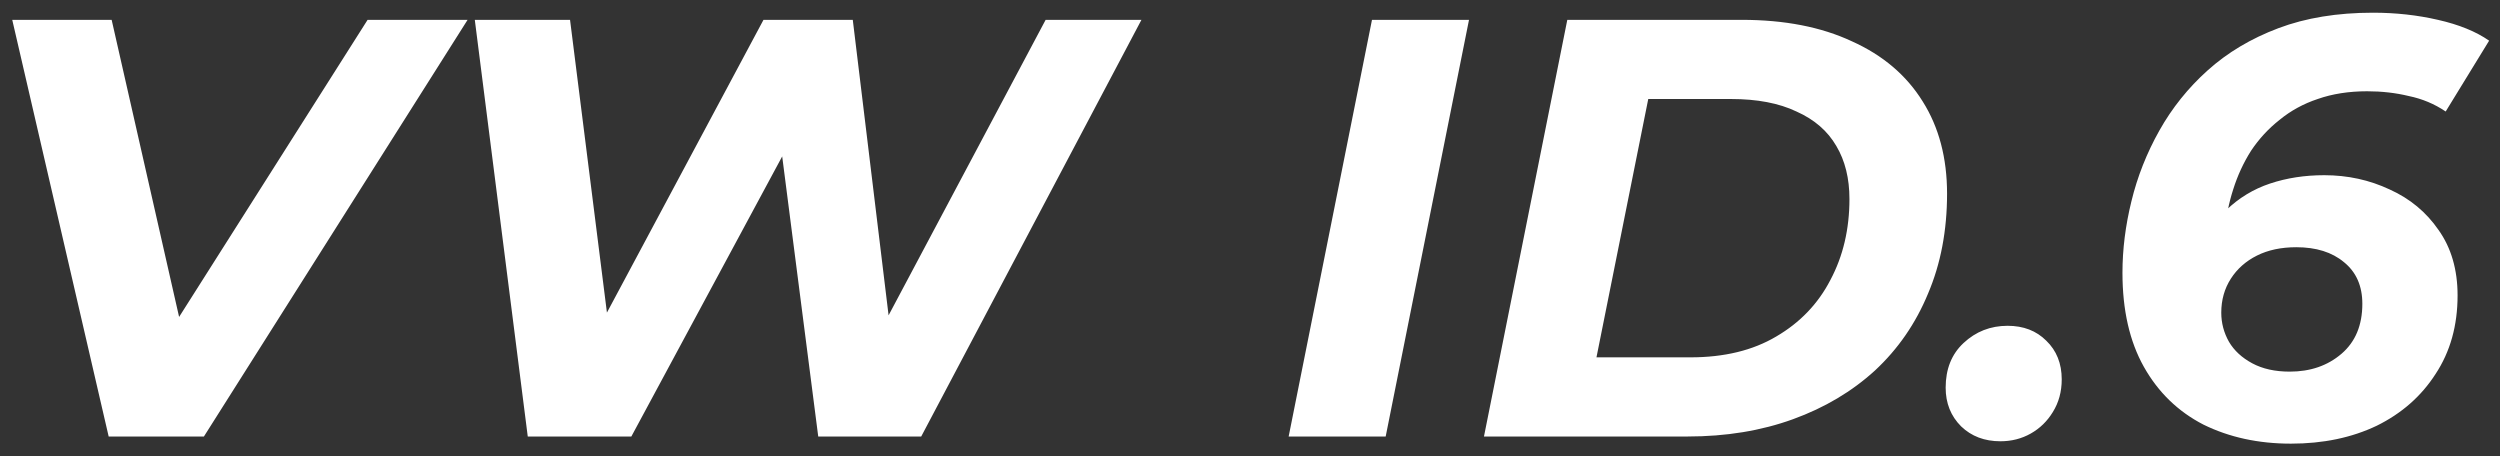 <?xml version="1.0" encoding="UTF-8"?> <svg xmlns="http://www.w3.org/2000/svg" width="126" height="23" viewBox="0 0 126 23" fill="none"><rect x="0" y="0" width="126" height="23" fill="#333333" stroke="none"/> <path d="M5.477 22L0.617 1H5.627L9.857 19.63H6.707L18.527 1H23.567L10.277 22H5.477ZM26.599 22L23.93 1H28.73L31.07 19.57H28.549L38.48 1H42.98L45.23 19.57H42.83L52.7 1H57.529L46.429 22H41.239L39.139 5.68H40.609L31.82 22H26.599ZM64.948 22L69.148 1H74.038L69.838 22H64.948ZM74.792 22L78.992 1H87.782C89.942 1 91.792 1.36 93.332 2.08C94.892 2.78 96.082 3.79 96.902 5.11C97.722 6.41 98.132 7.96 98.132 9.76C98.132 11.62 97.812 13.3 97.172 14.8C96.552 16.3 95.662 17.59 94.502 18.67C93.342 19.73 91.962 20.55 90.362 21.13C88.762 21.71 86.992 22 85.052 22H74.792ZM80.462 18.01H85.202C86.902 18.01 88.342 17.66 89.522 16.96C90.722 16.26 91.632 15.31 92.252 14.11C92.892 12.91 93.212 11.55 93.212 10.03C93.212 8.99 92.992 8.1 92.552 7.36C92.112 6.6 91.442 6.02 90.542 5.62C89.662 5.2 88.562 4.99 87.242 4.99H83.072L80.462 18.01ZM100.821 22.24C100.021 22.24 99.361 21.99 98.841 21.49C98.321 20.97 98.061 20.32 98.061 19.54C98.061 18.6 98.361 17.85 98.961 17.29C99.581 16.71 100.321 16.42 101.181 16.42C101.981 16.42 102.631 16.67 103.131 17.17C103.651 17.67 103.911 18.32 103.911 19.12C103.911 19.74 103.761 20.29 103.461 20.77C103.181 21.23 102.811 21.59 102.351 21.85C101.891 22.11 101.381 22.24 100.821 22.24ZM115.462 22.36C113.822 22.36 112.352 22.04 111.052 21.4C109.772 20.74 108.772 19.77 108.052 18.49C107.332 17.21 106.972 15.63 106.972 13.75C106.972 12.57 107.122 11.37 107.422 10.15C107.722 8.91 108.192 7.72 108.832 6.58C109.472 5.44 110.282 4.43 111.262 3.55C112.262 2.65 113.452 1.94 114.832 1.42C116.212 0.9 117.802 0.64 119.602 0.64C120.742 0.64 121.832 0.76 122.872 1C123.932 1.24 124.792 1.59 125.452 2.05L123.262 5.62C122.702 5.24 122.082 4.98 121.402 4.84C120.742 4.68 120.042 4.6 119.302 4.6C118.382 4.6 117.552 4.73 116.812 4.99C116.092 5.23 115.452 5.58 114.892 6.04C114.332 6.48 113.852 7 113.452 7.6C113.072 8.2 112.772 8.85 112.552 9.55C112.332 10.23 112.192 10.94 112.132 11.68C112.092 12.18 112.062 12.58 112.042 12.88C112.022 13.16 112.002 13.42 111.982 13.66L110.572 13C111.012 12 111.552 11.2 112.192 10.6C112.832 9.98 113.572 9.53 114.412 9.25C115.252 8.97 116.162 8.83 117.142 8.83C118.322 8.83 119.422 9.07 120.442 9.55C121.462 10.01 122.282 10.69 122.902 11.59C123.542 12.49 123.862 13.59 123.862 14.89C123.862 16.41 123.492 17.73 122.752 18.85C122.032 19.97 121.042 20.84 119.782 21.46C118.522 22.06 117.082 22.36 115.462 22.36ZM115.402 18.73C116.442 18.73 117.312 18.43 118.012 17.83C118.712 17.23 119.062 16.39 119.062 15.31C119.062 14.41 118.752 13.71 118.132 13.21C117.532 12.71 116.732 12.46 115.732 12.46C114.972 12.46 114.312 12.6 113.752 12.88C113.192 13.16 112.752 13.55 112.432 14.05C112.112 14.55 111.952 15.12 111.952 15.76C111.952 16.28 112.082 16.77 112.342 17.23C112.602 17.67 112.992 18.03 113.512 18.31C114.032 18.59 114.662 18.73 115.402 18.73Z" fill="white"></path> </svg> 